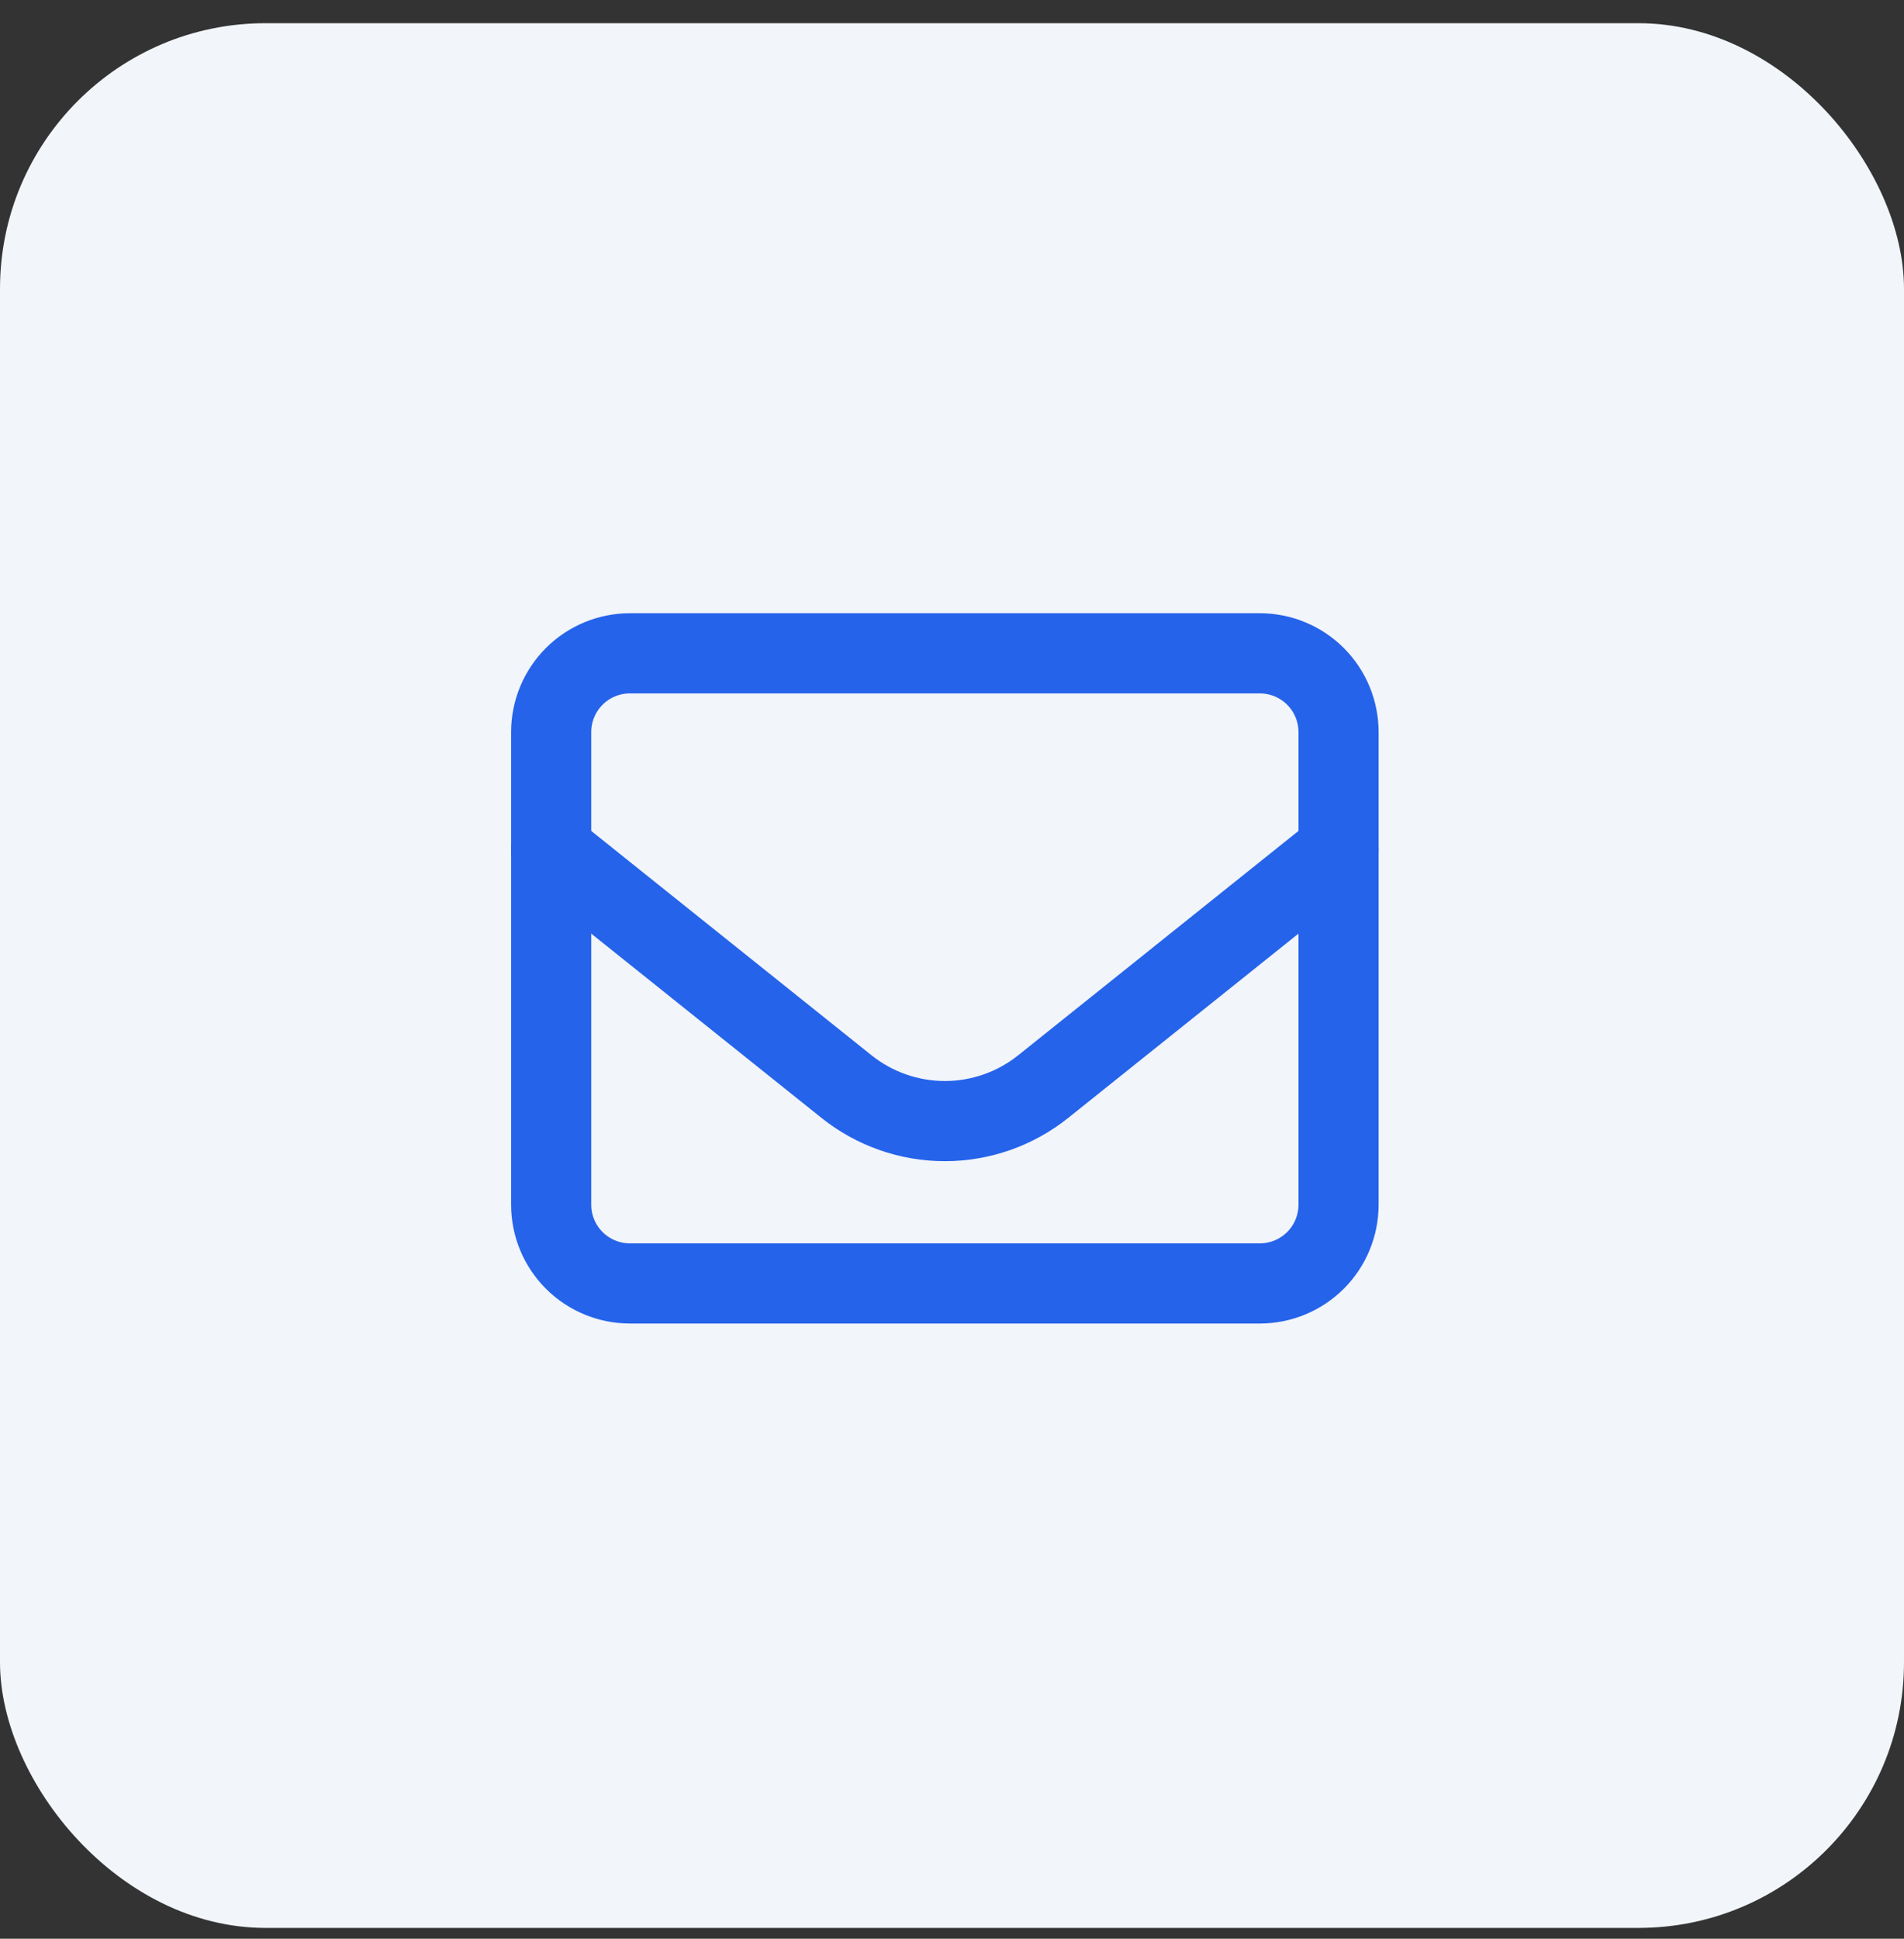 <svg width="56" height="57" viewBox="0 0 56 57" fill="none" xmlns="http://www.w3.org/2000/svg">
<rect x="0" y="0" width="56" height="57" fill="#333333" stroke="none"/>
<rect y="0.682" width="56" height="56" rx="7.808" fill="#F2F5F9"/>
<path d="M16.211 21.524C16.211 20.91 16.455 20.321 16.889 19.886C17.323 19.452 17.913 19.208 18.527 19.208H37.053C37.667 19.208 38.256 19.452 38.691 19.886C39.125 20.321 39.369 20.91 39.369 21.524V35.419C39.369 36.033 39.125 36.622 38.691 37.056C38.256 37.49 37.667 37.734 37.053 37.734H18.527C17.913 37.734 17.323 37.49 16.889 37.056C16.455 36.622 16.211 36.033 16.211 35.419V21.524Z" stroke="#2563EB" stroke-width="2.357" stroke-linecap="round" stroke-linejoin="round"/>
<path d="M16.211 24.997L24.896 31.946C25.718 32.603 26.738 32.961 27.79 32.961C28.842 32.961 29.862 32.603 30.683 31.946L39.369 24.997" stroke="#2563EB" stroke-width="2.357" stroke-linecap="round" stroke-linejoin="round"/>
</svg>
